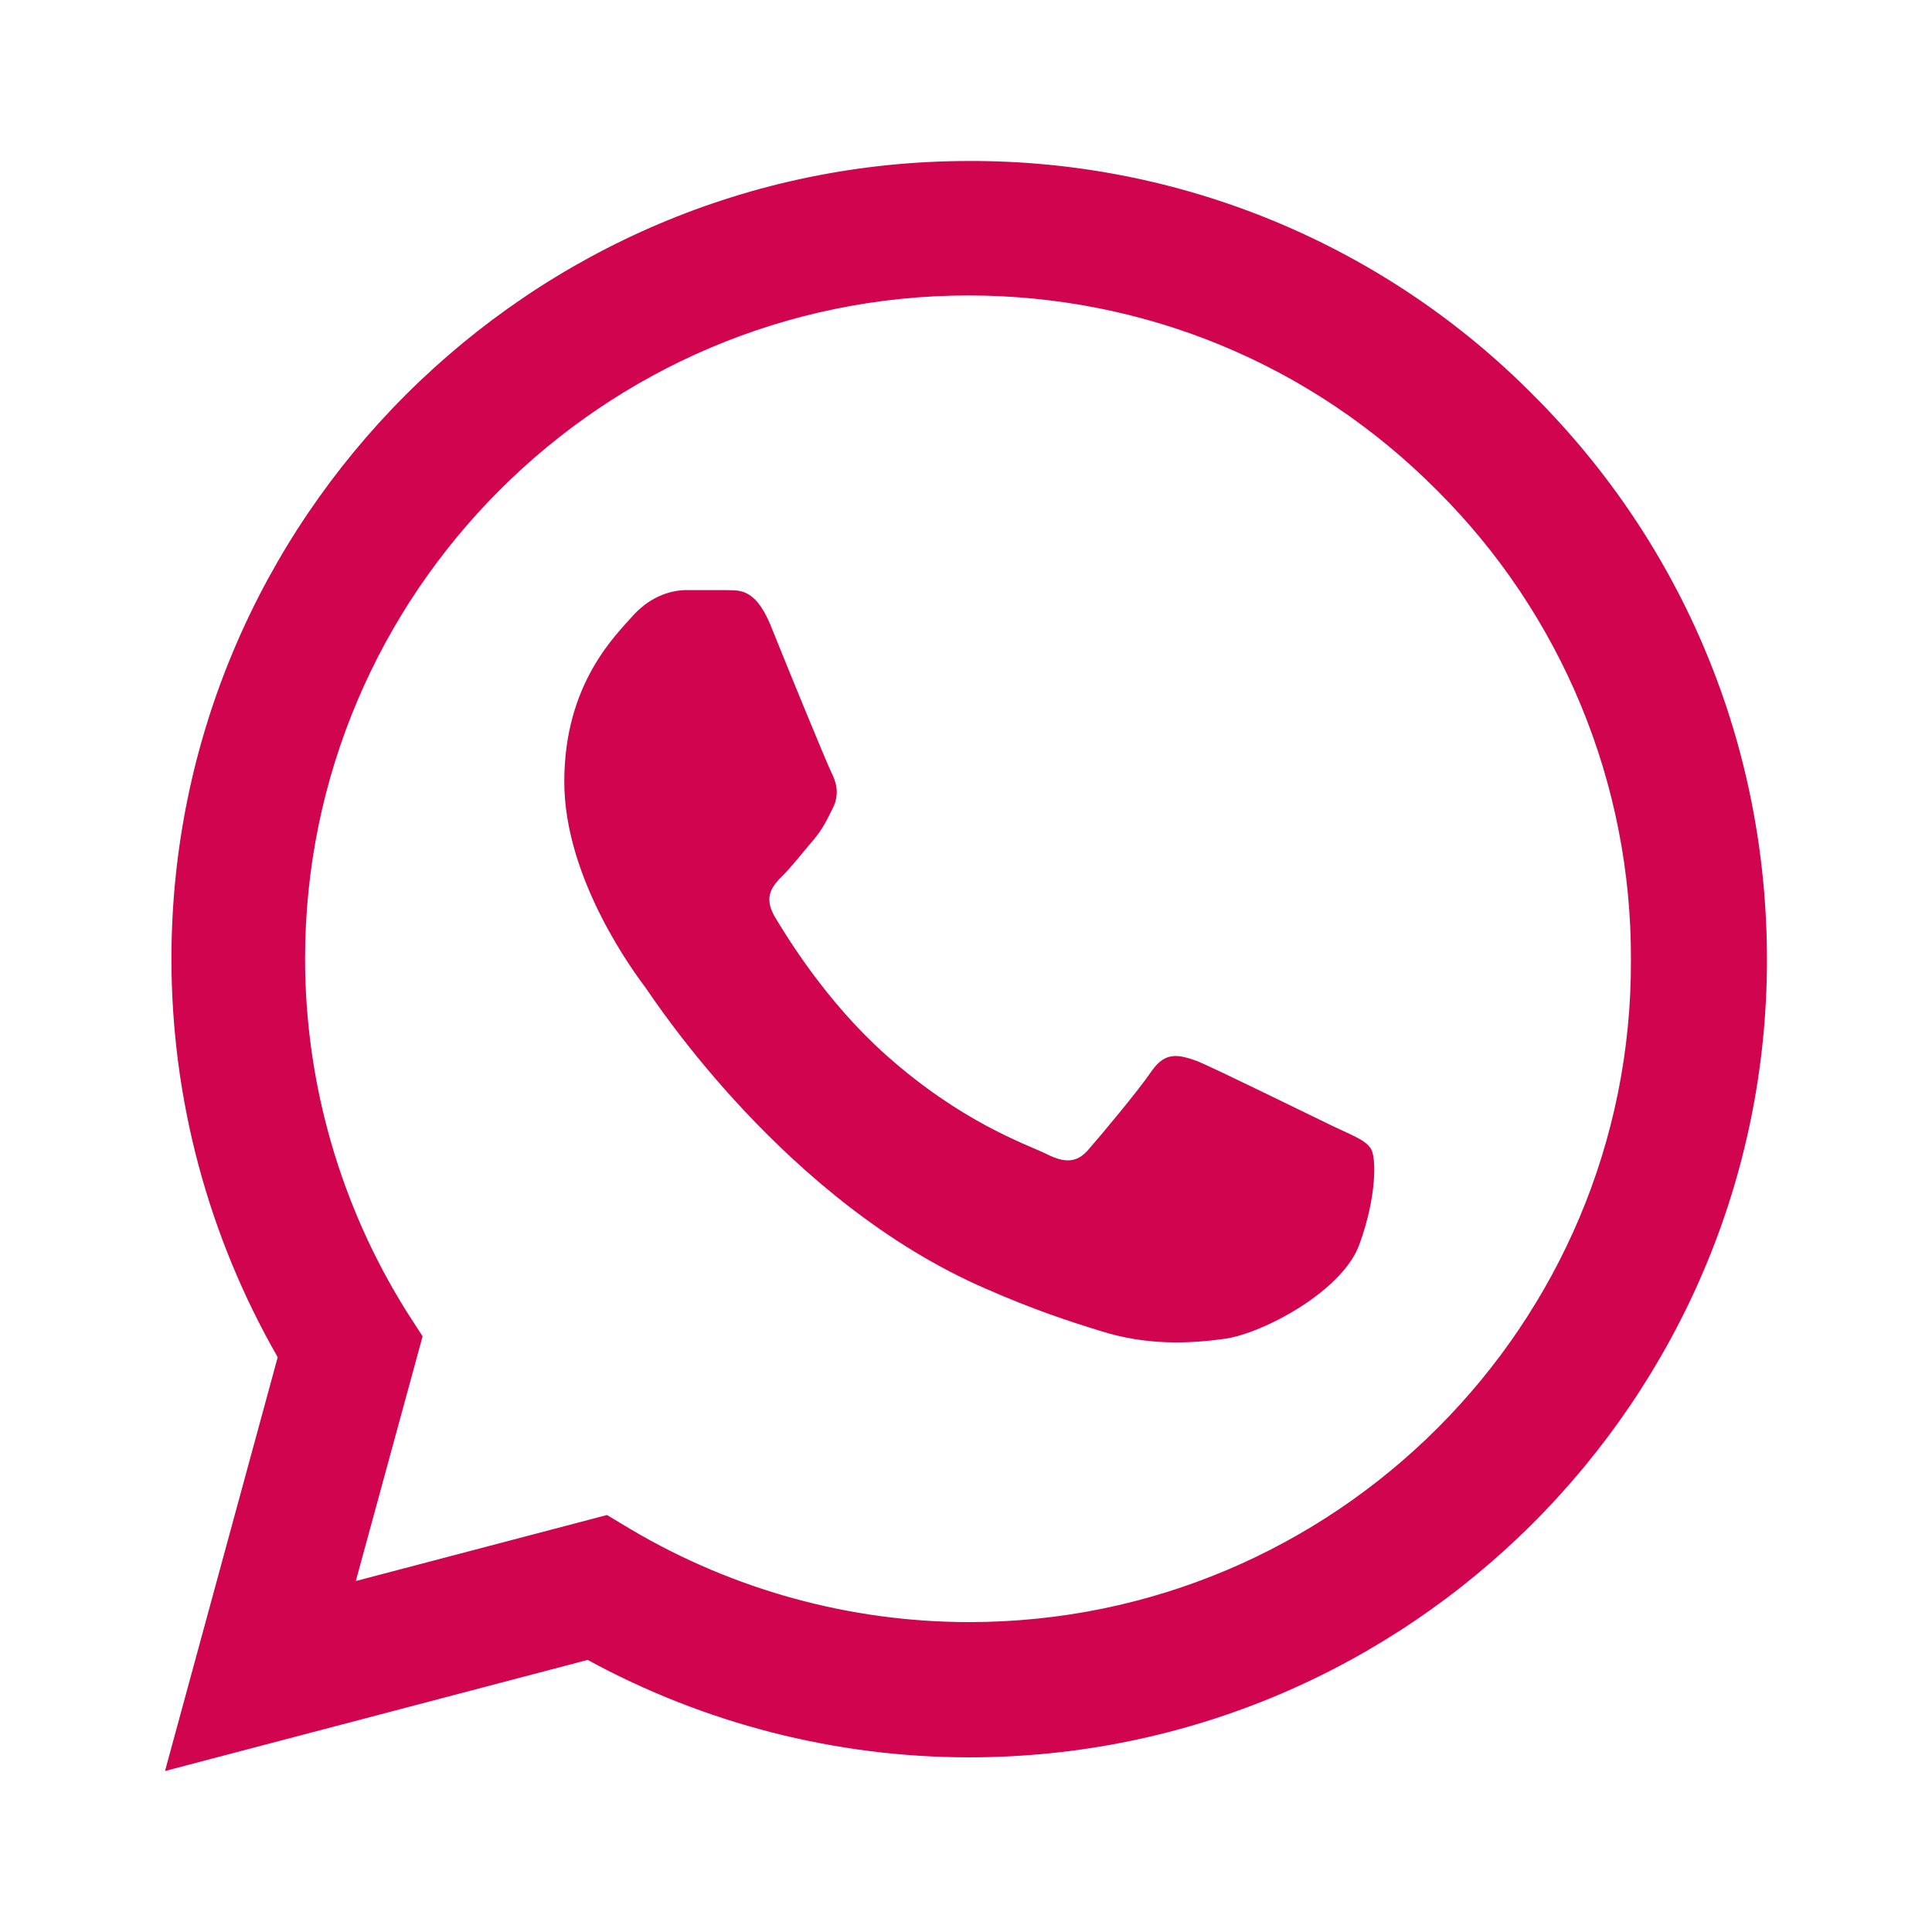 <?xml version="1.0" encoding="UTF-8"?> <svg xmlns="http://www.w3.org/2000/svg" width="42" height="42" viewBox="0 0 42 42" fill="none"><path d="M33.337 8.593C31.733 6.972 29.822 5.688 27.715 4.813C25.609 3.939 23.35 3.493 21.07 3.5C11.515 3.5 3.727 11.288 3.727 20.843C3.727 23.905 4.532 26.88 6.037 29.505L3.587 38.5L12.775 36.085C15.312 37.468 18.165 38.203 21.07 38.203C30.625 38.203 38.412 30.415 38.412 20.86C38.412 16.223 36.61 11.865 33.337 8.593ZM21.07 35.263C18.48 35.263 15.942 34.563 13.72 33.25L13.195 32.935L7.735 34.37L9.187 29.05L8.837 28.508C7.398 26.21 6.634 23.554 6.632 20.843C6.632 12.898 13.107 6.423 21.052 6.423C24.902 6.423 28.525 7.928 31.237 10.658C32.581 11.994 33.645 13.585 34.369 15.336C35.093 17.087 35.462 18.965 35.455 20.86C35.49 28.805 29.015 35.263 21.07 35.263ZM28.98 24.483C28.542 24.273 26.407 23.223 26.022 23.065C25.62 22.925 25.34 22.855 25.042 23.275C24.745 23.713 23.922 24.693 23.677 24.973C23.432 25.27 23.17 25.305 22.732 25.078C22.295 24.868 20.895 24.395 19.25 22.925C17.955 21.77 17.097 20.353 16.835 19.915C16.59 19.478 16.8 19.25 17.027 19.023C17.22 18.83 17.465 18.515 17.675 18.27C17.885 18.025 17.972 17.833 18.112 17.553C18.252 17.255 18.182 17.01 18.077 16.8C17.972 16.59 17.097 14.455 16.747 13.58C16.397 12.74 16.03 12.845 15.767 12.828H14.927C14.63 12.828 14.175 12.933 13.772 13.37C13.387 13.808 12.267 14.858 12.267 16.993C12.267 19.128 13.825 21.193 14.035 21.473C14.245 21.77 17.097 26.145 21.437 28.018C22.47 28.473 23.275 28.735 23.905 28.928C24.937 29.26 25.882 29.208 26.635 29.103C27.475 28.98 29.207 28.053 29.557 27.038C29.925 26.023 29.925 25.165 29.802 24.973C29.68 24.78 29.417 24.693 28.98 24.483Z" fill="#D1054F"></path></svg> 